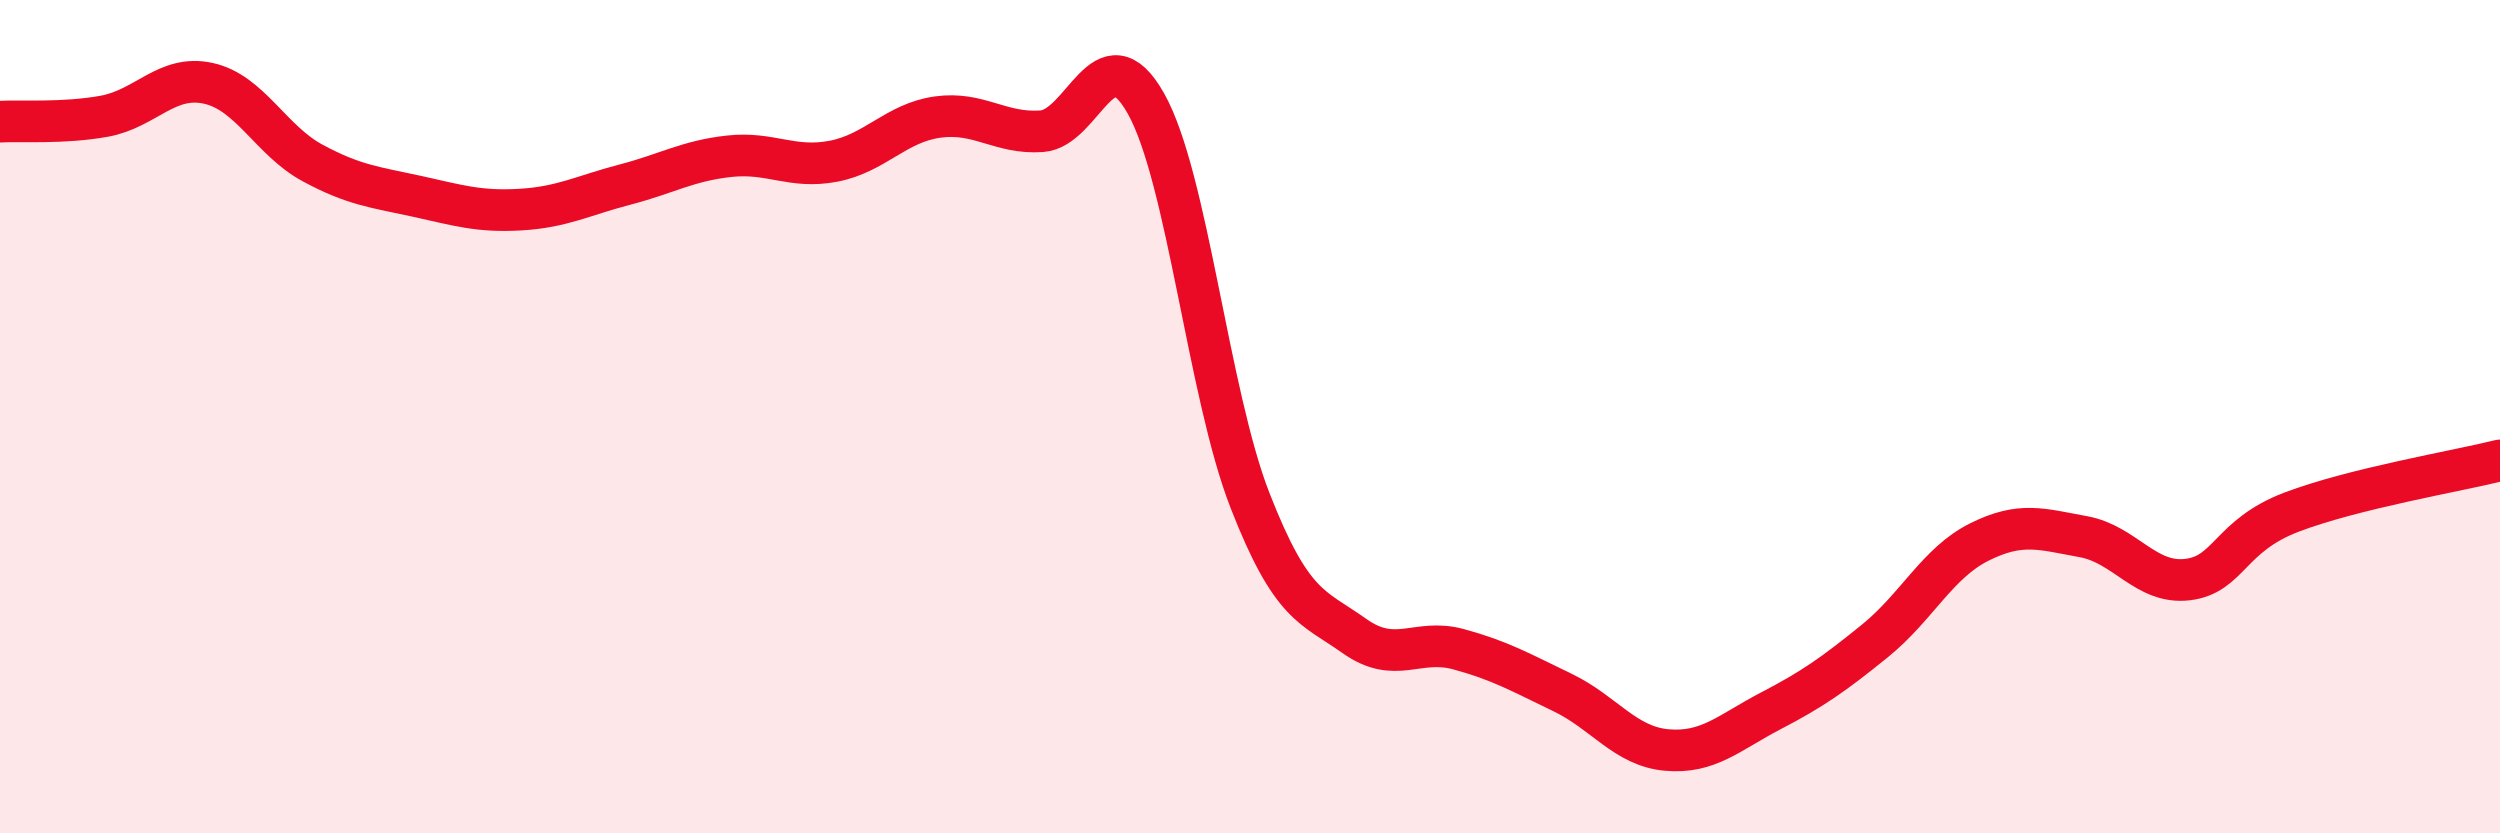 
    <svg width="60" height="20" viewBox="0 0 60 20" xmlns="http://www.w3.org/2000/svg">
      <path
        d="M 0,2.92 C 0.5,2.89 1.5,2.97 2.5,2.79 C 3.5,2.61 4,1.78 5,2 C 6,2.22 6.5,3.37 7.5,3.91 C 8.5,4.45 9,4.49 10,4.71 C 11,4.93 11.5,5.09 12.5,5.03 C 13.5,4.97 14,4.69 15,4.43 C 16,4.17 16.5,3.86 17.5,3.75 C 18.5,3.64 19,4.06 20,3.87 C 21,3.68 21.5,2.95 22.5,2.81 C 23.5,2.67 24,3.22 25,3.15 C 26,3.08 26.5,0.71 27.5,2.48 C 28.5,4.25 29,9.45 30,12.01 C 31,14.57 31.5,14.55 32.5,15.26 C 33.5,15.97 34,15.31 35,15.58 C 36,15.85 36.5,16.14 37.5,16.62 C 38.5,17.1 39,17.91 40,18 C 41,18.09 41.5,17.58 42.5,17.06 C 43.5,16.54 44,16.19 45,15.38 C 46,14.57 46.5,13.51 47.5,13.01 C 48.5,12.51 49,12.7 50,12.88 C 51,13.06 51.5,14.03 52.5,13.91 C 53.5,13.79 53.5,12.86 55,12.29 C 56.5,11.72 59,11.3 60,11.05L60 20L0 20Z"
        fill="#EB0A25"
        opacity="0.1"
        stroke-linecap="round"
        stroke-linejoin="round"
      />
      <path
        d="M 0,2.92 C 0.5,2.89 1.5,2.97 2.5,2.79 C 3.5,2.61 4,1.78 5,2 C 6,2.22 6.5,3.37 7.5,3.91 C 8.5,4.45 9,4.49 10,4.71 C 11,4.93 11.5,5.09 12.5,5.03 C 13.5,4.97 14,4.69 15,4.43 C 16,4.17 16.5,3.86 17.5,3.75 C 18.5,3.64 19,4.06 20,3.87 C 21,3.68 21.5,2.95 22.5,2.81 C 23.5,2.67 24,3.22 25,3.15 C 26,3.08 26.5,0.71 27.5,2.48 C 28.5,4.25 29,9.45 30,12.01 C 31,14.57 31.5,14.55 32.5,15.26 C 33.5,15.97 34,15.31 35,15.58 C 36,15.85 36.5,16.14 37.5,16.62 C 38.5,17.1 39,17.91 40,18 C 41,18.09 41.5,17.58 42.5,17.06 C 43.5,16.54 44,16.19 45,15.38 C 46,14.57 46.5,13.51 47.5,13.01 C 48.5,12.51 49,12.7 50,12.88 C 51,13.06 51.5,14.03 52.5,13.91 C 53.5,13.79 53.5,12.86 55,12.29 C 56.5,11.72 59,11.3 60,11.05"
        stroke="#EB0A25"
        stroke-width="1"
        fill="none"
        stroke-linecap="round"
        stroke-linejoin="round"
      />
    </svg>
  